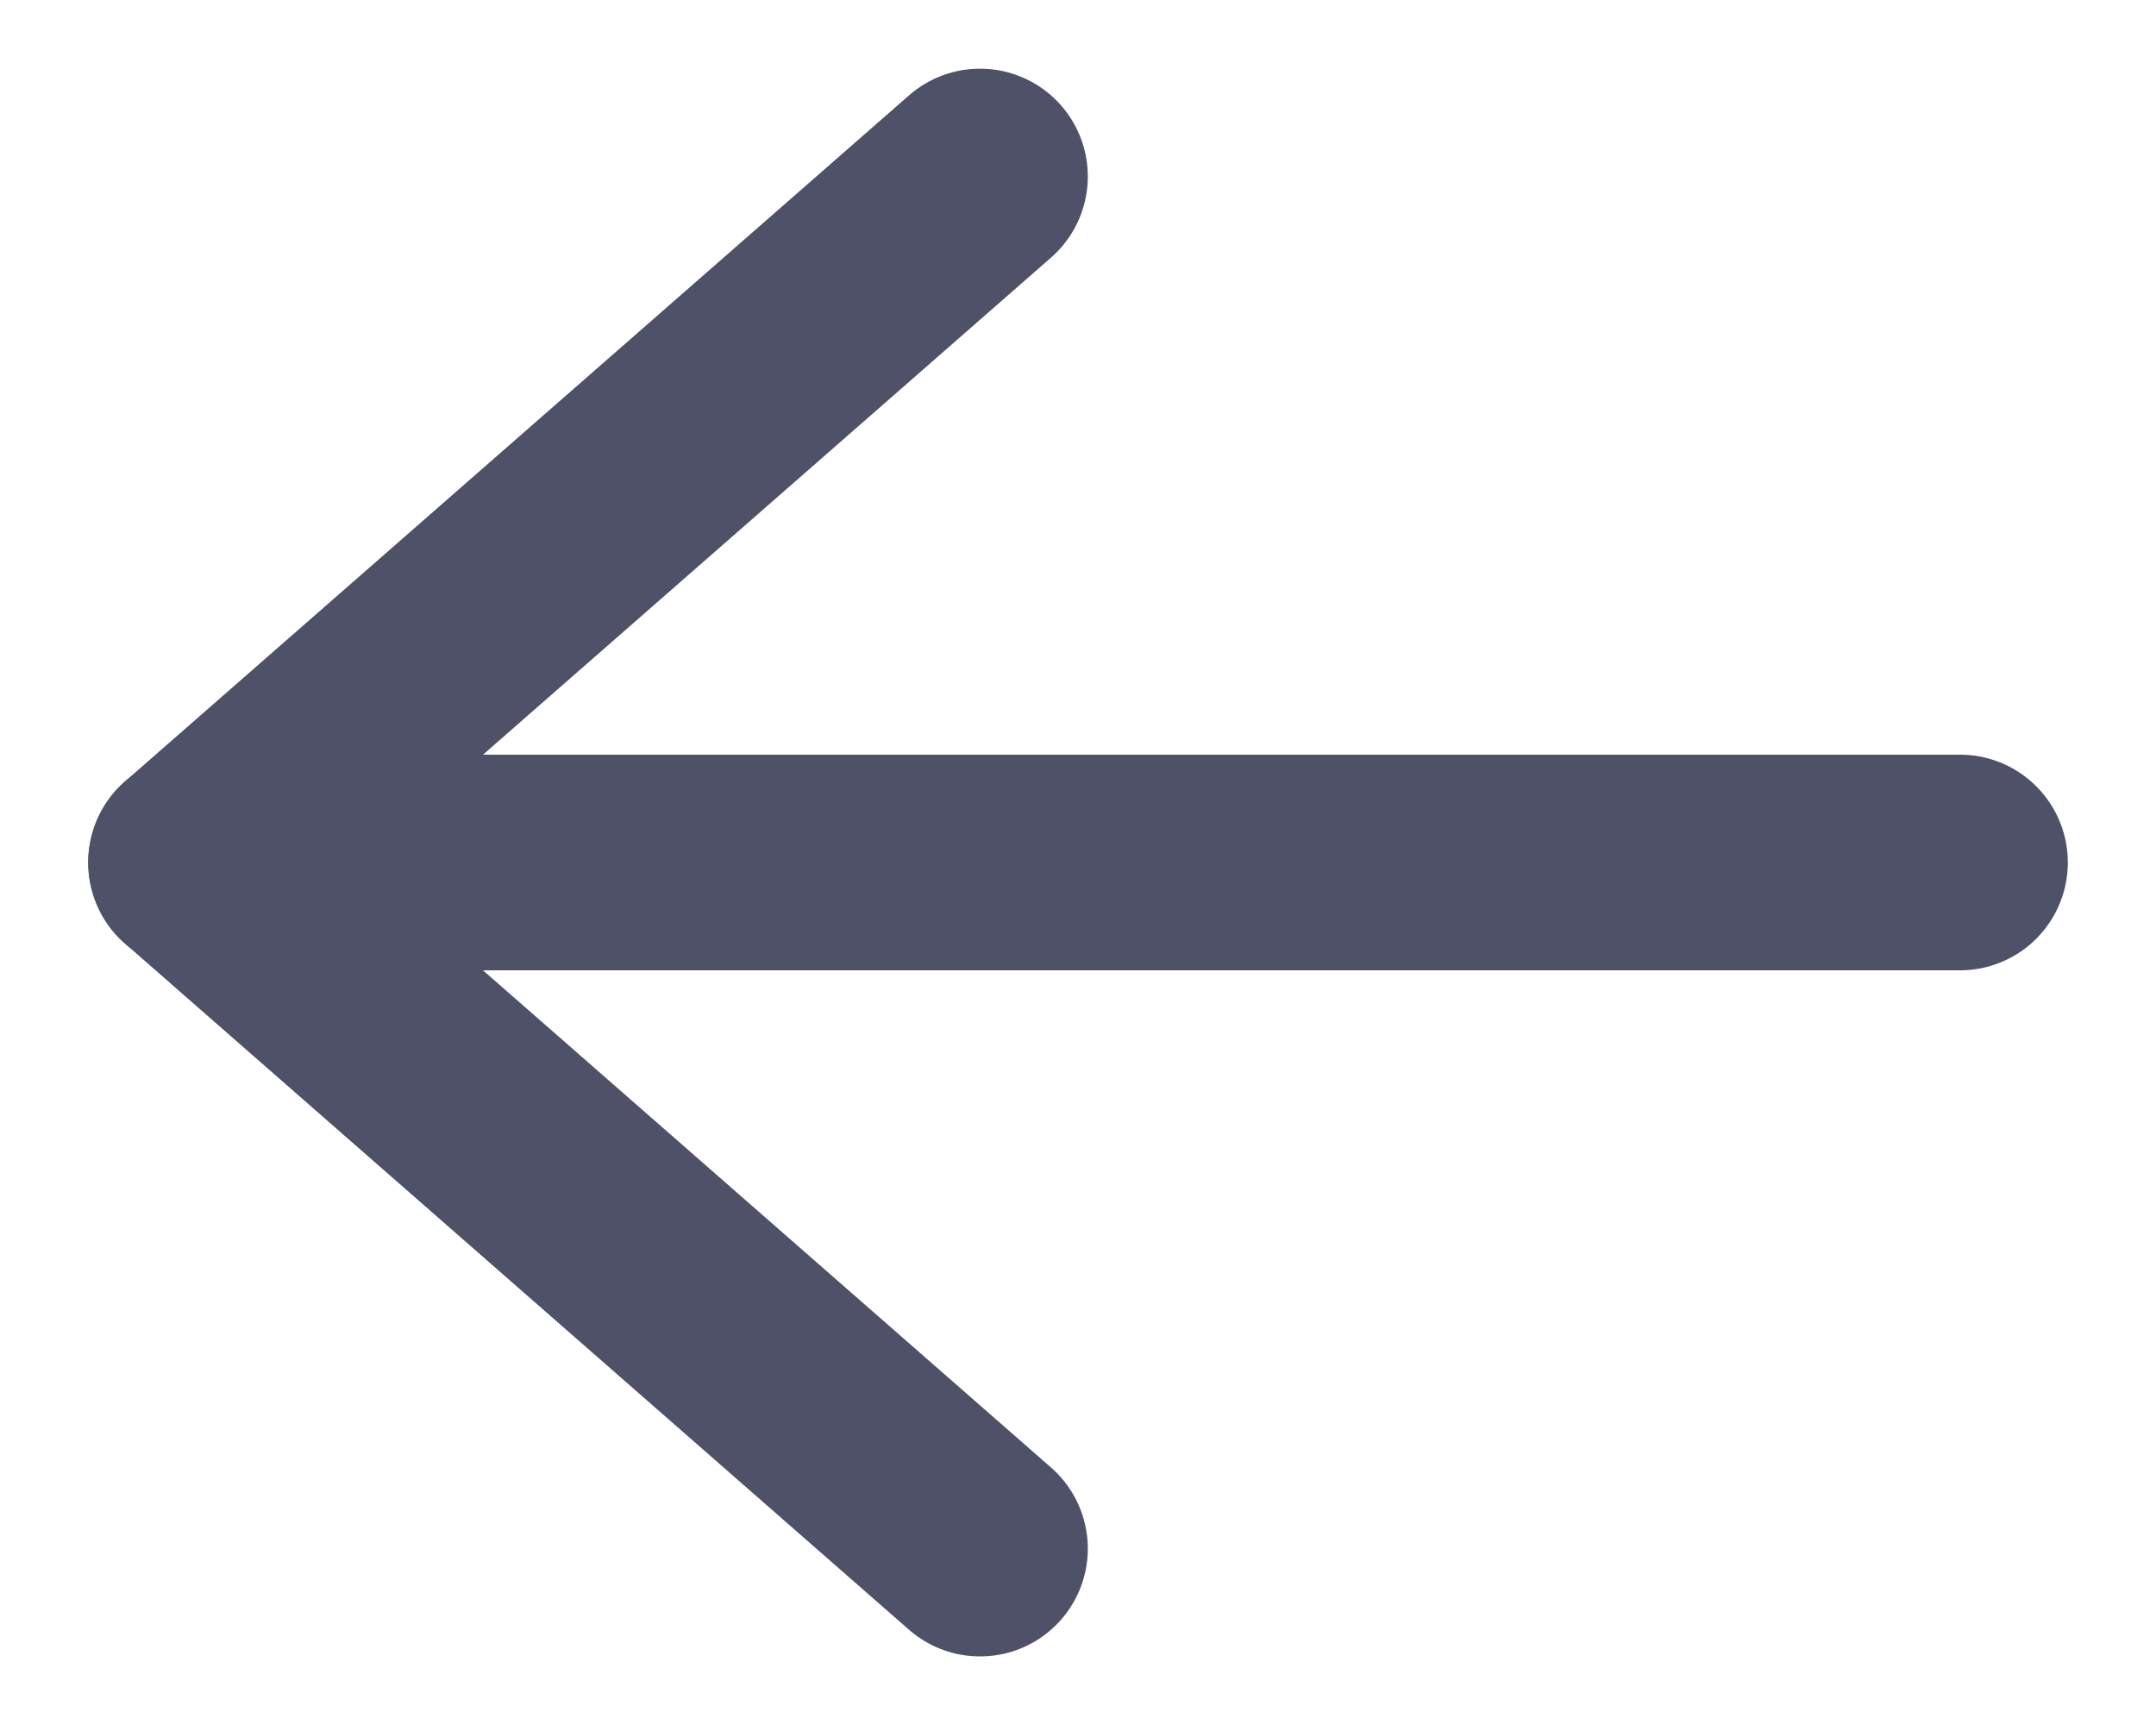 <svg width="20" height="16" viewBox="0 0 20 16" fill="none" xmlns="http://www.w3.org/2000/svg">
<g id="arrow-left">
<path id="Stroke" d="M9.091 1.637L1.819 8L9.091 14.364" stroke="#4E5167" stroke-width="2" stroke-linecap="round" stroke-linejoin="round"/>
<path id="Stroke_2" d="M1.818 8H18.182" stroke="#4E5167" stroke-width="2" stroke-linecap="round" stroke-linejoin="round"/>
</g>
</svg>
